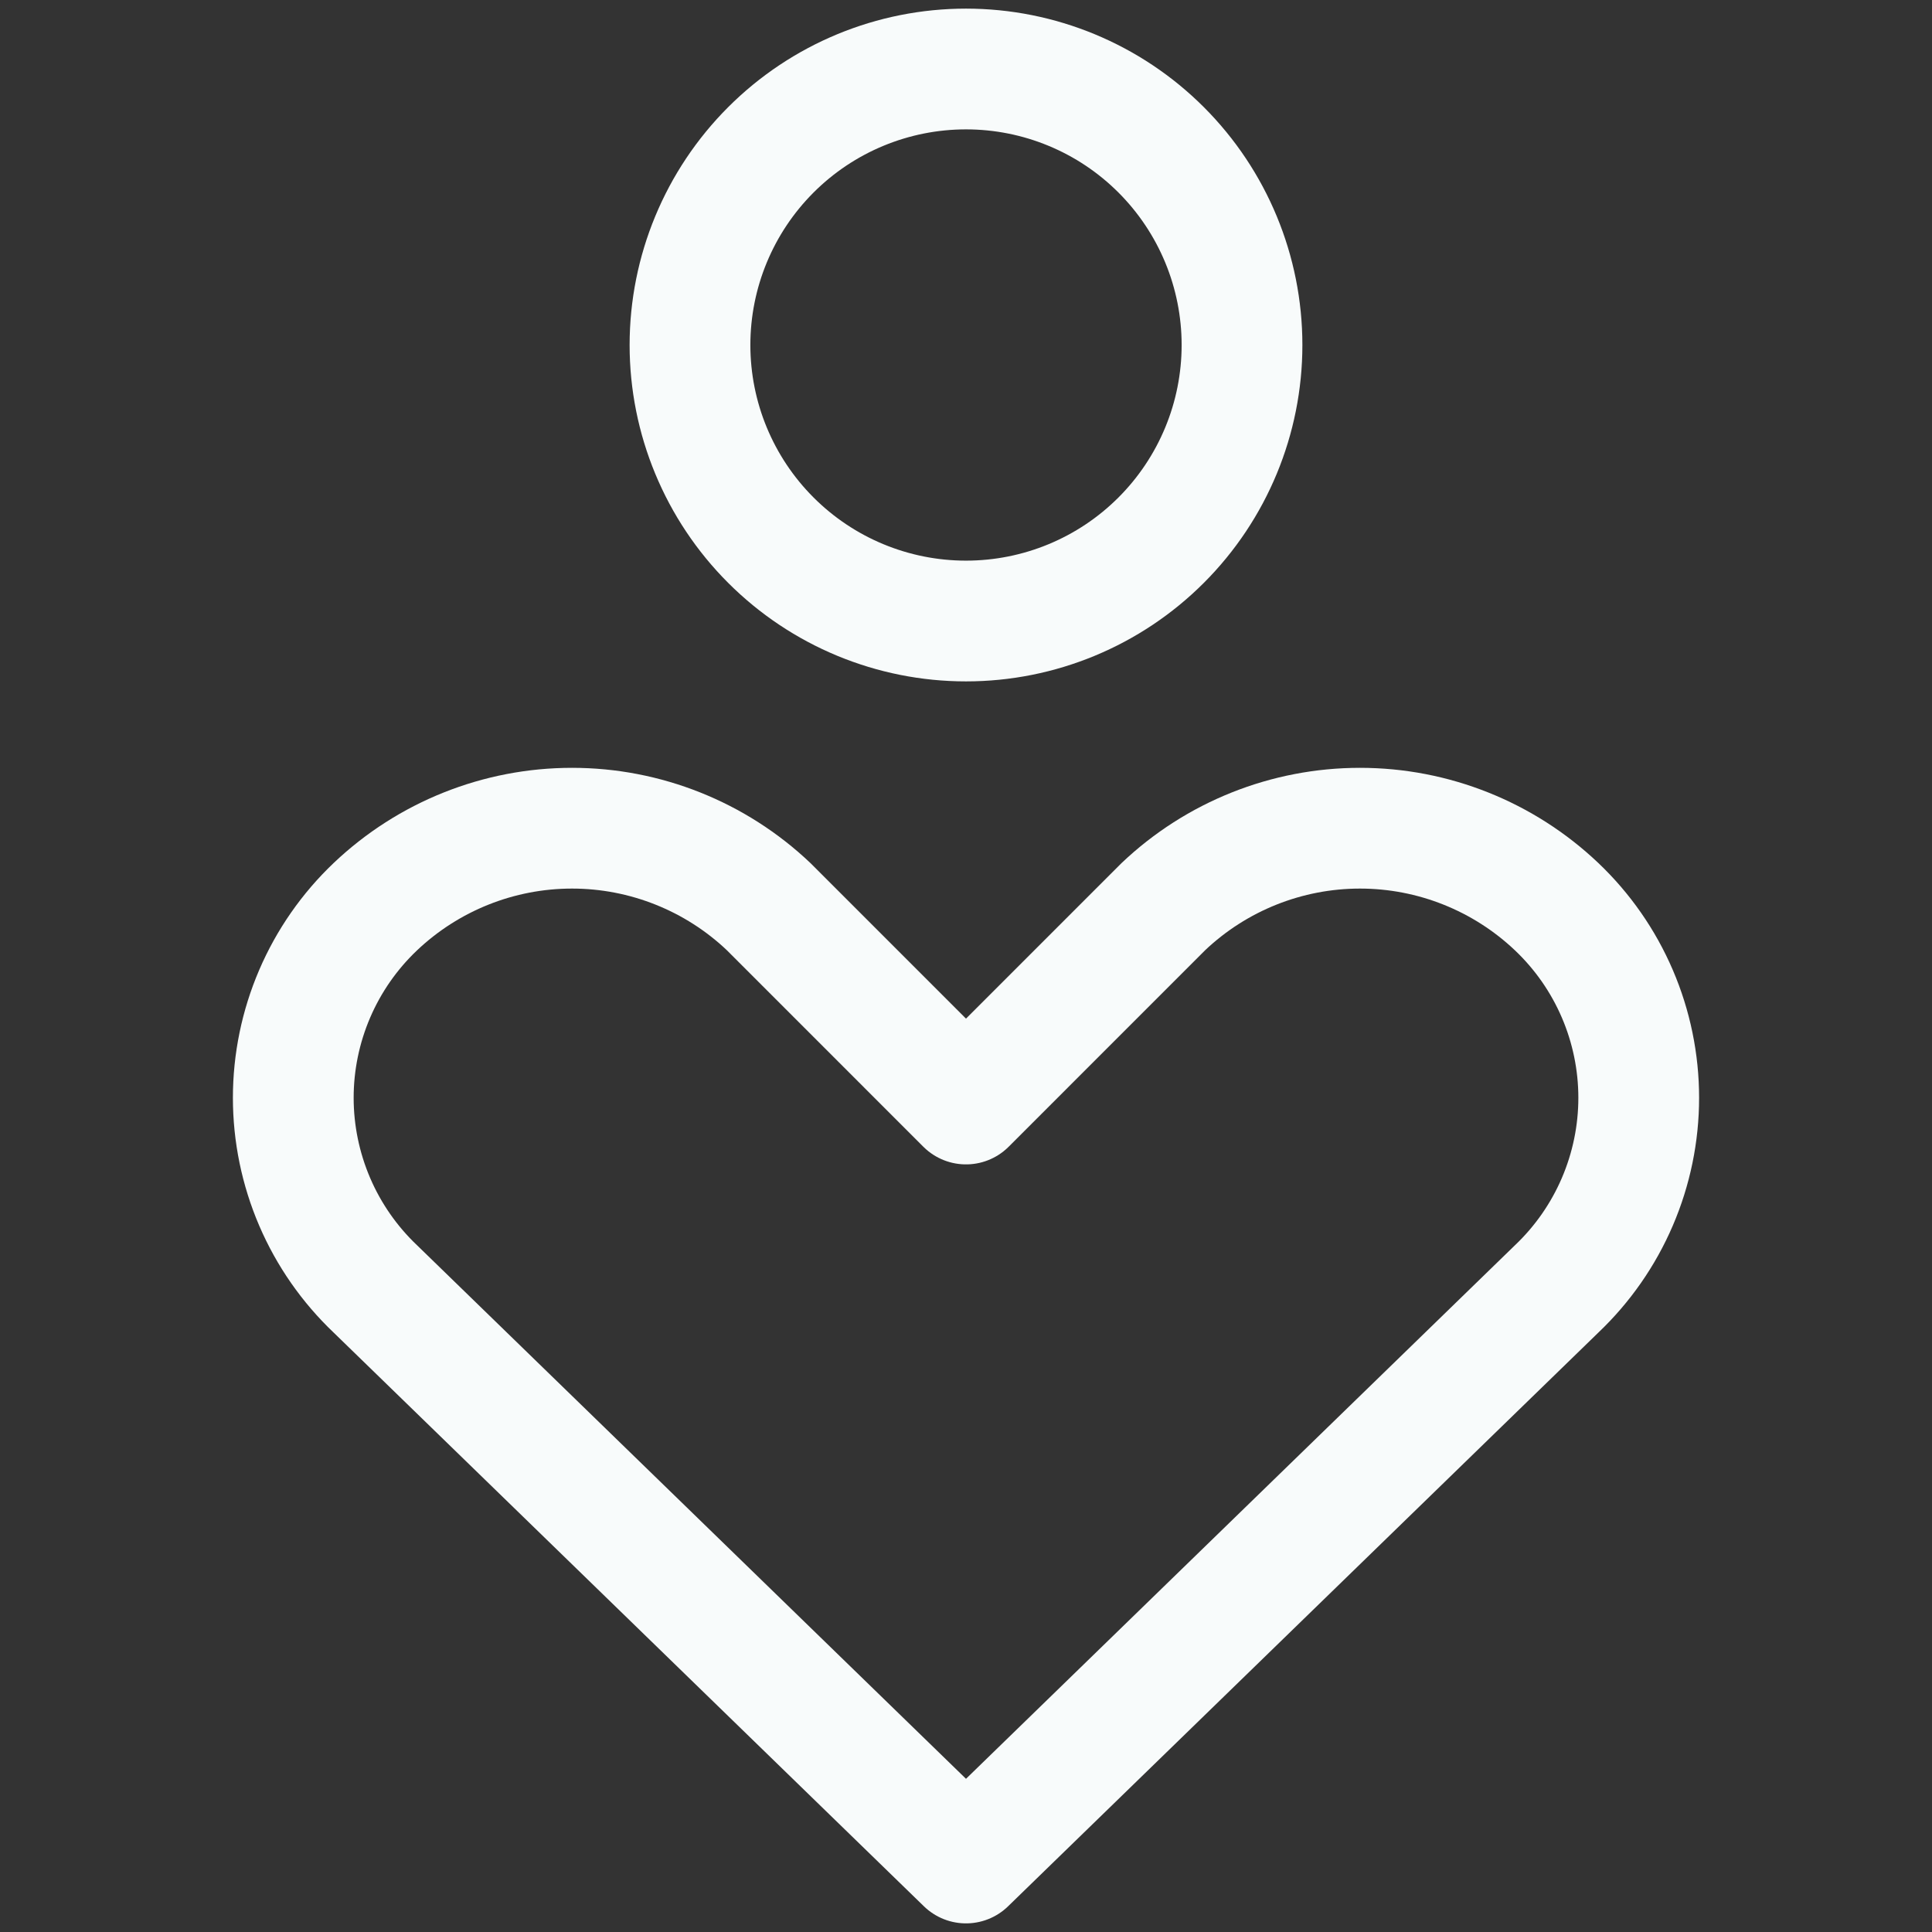 <svg width="80" height="80" viewBox="0 0 80 80" fill="none" xmlns="http://www.w3.org/2000/svg">
<rect x="0" y="0" width="80" height="80" fill="#333333" stroke="none"/>
<path d="M64.457 53.372C65.531 52.352 66.386 51.125 66.97 49.764C67.554 48.403 67.856 46.938 67.856 45.457C67.856 43.977 67.554 42.511 66.97 41.151C66.386 39.79 65.531 38.563 64.457 37.543C62.259 35.457 59.345 34.294 56.314 34.294C53.284 34.294 50.369 35.457 48.171 37.543L40 45.715L31.829 37.543C29.631 35.457 26.716 34.294 23.686 34.294C20.655 34.294 17.741 35.457 15.543 37.543C14.469 38.563 13.614 39.79 13.03 41.151C12.446 42.511 12.144 43.977 12.144 45.457C12.144 46.938 12.446 48.403 13.03 49.764C13.614 51.125 14.469 52.352 15.543 53.372L40 77.143L64.457 53.372ZM40 25.715C43.031 25.715 45.938 24.511 48.081 22.367C50.224 20.224 51.429 17.317 51.429 14.286C51.429 11.255 50.224 8.348 48.081 6.205C45.938 4.061 43.031 2.857 40 2.857C36.969 2.857 34.062 4.061 31.919 6.205C29.776 8.348 28.571 11.255 28.571 14.286C28.571 17.317 29.776 20.224 31.919 22.367C34.062 24.511 36.969 25.715 40 25.715Z" stroke="#F8FBFB" stroke-width="5" stroke-linecap="round" stroke-linejoin="round"/>
</svg>
